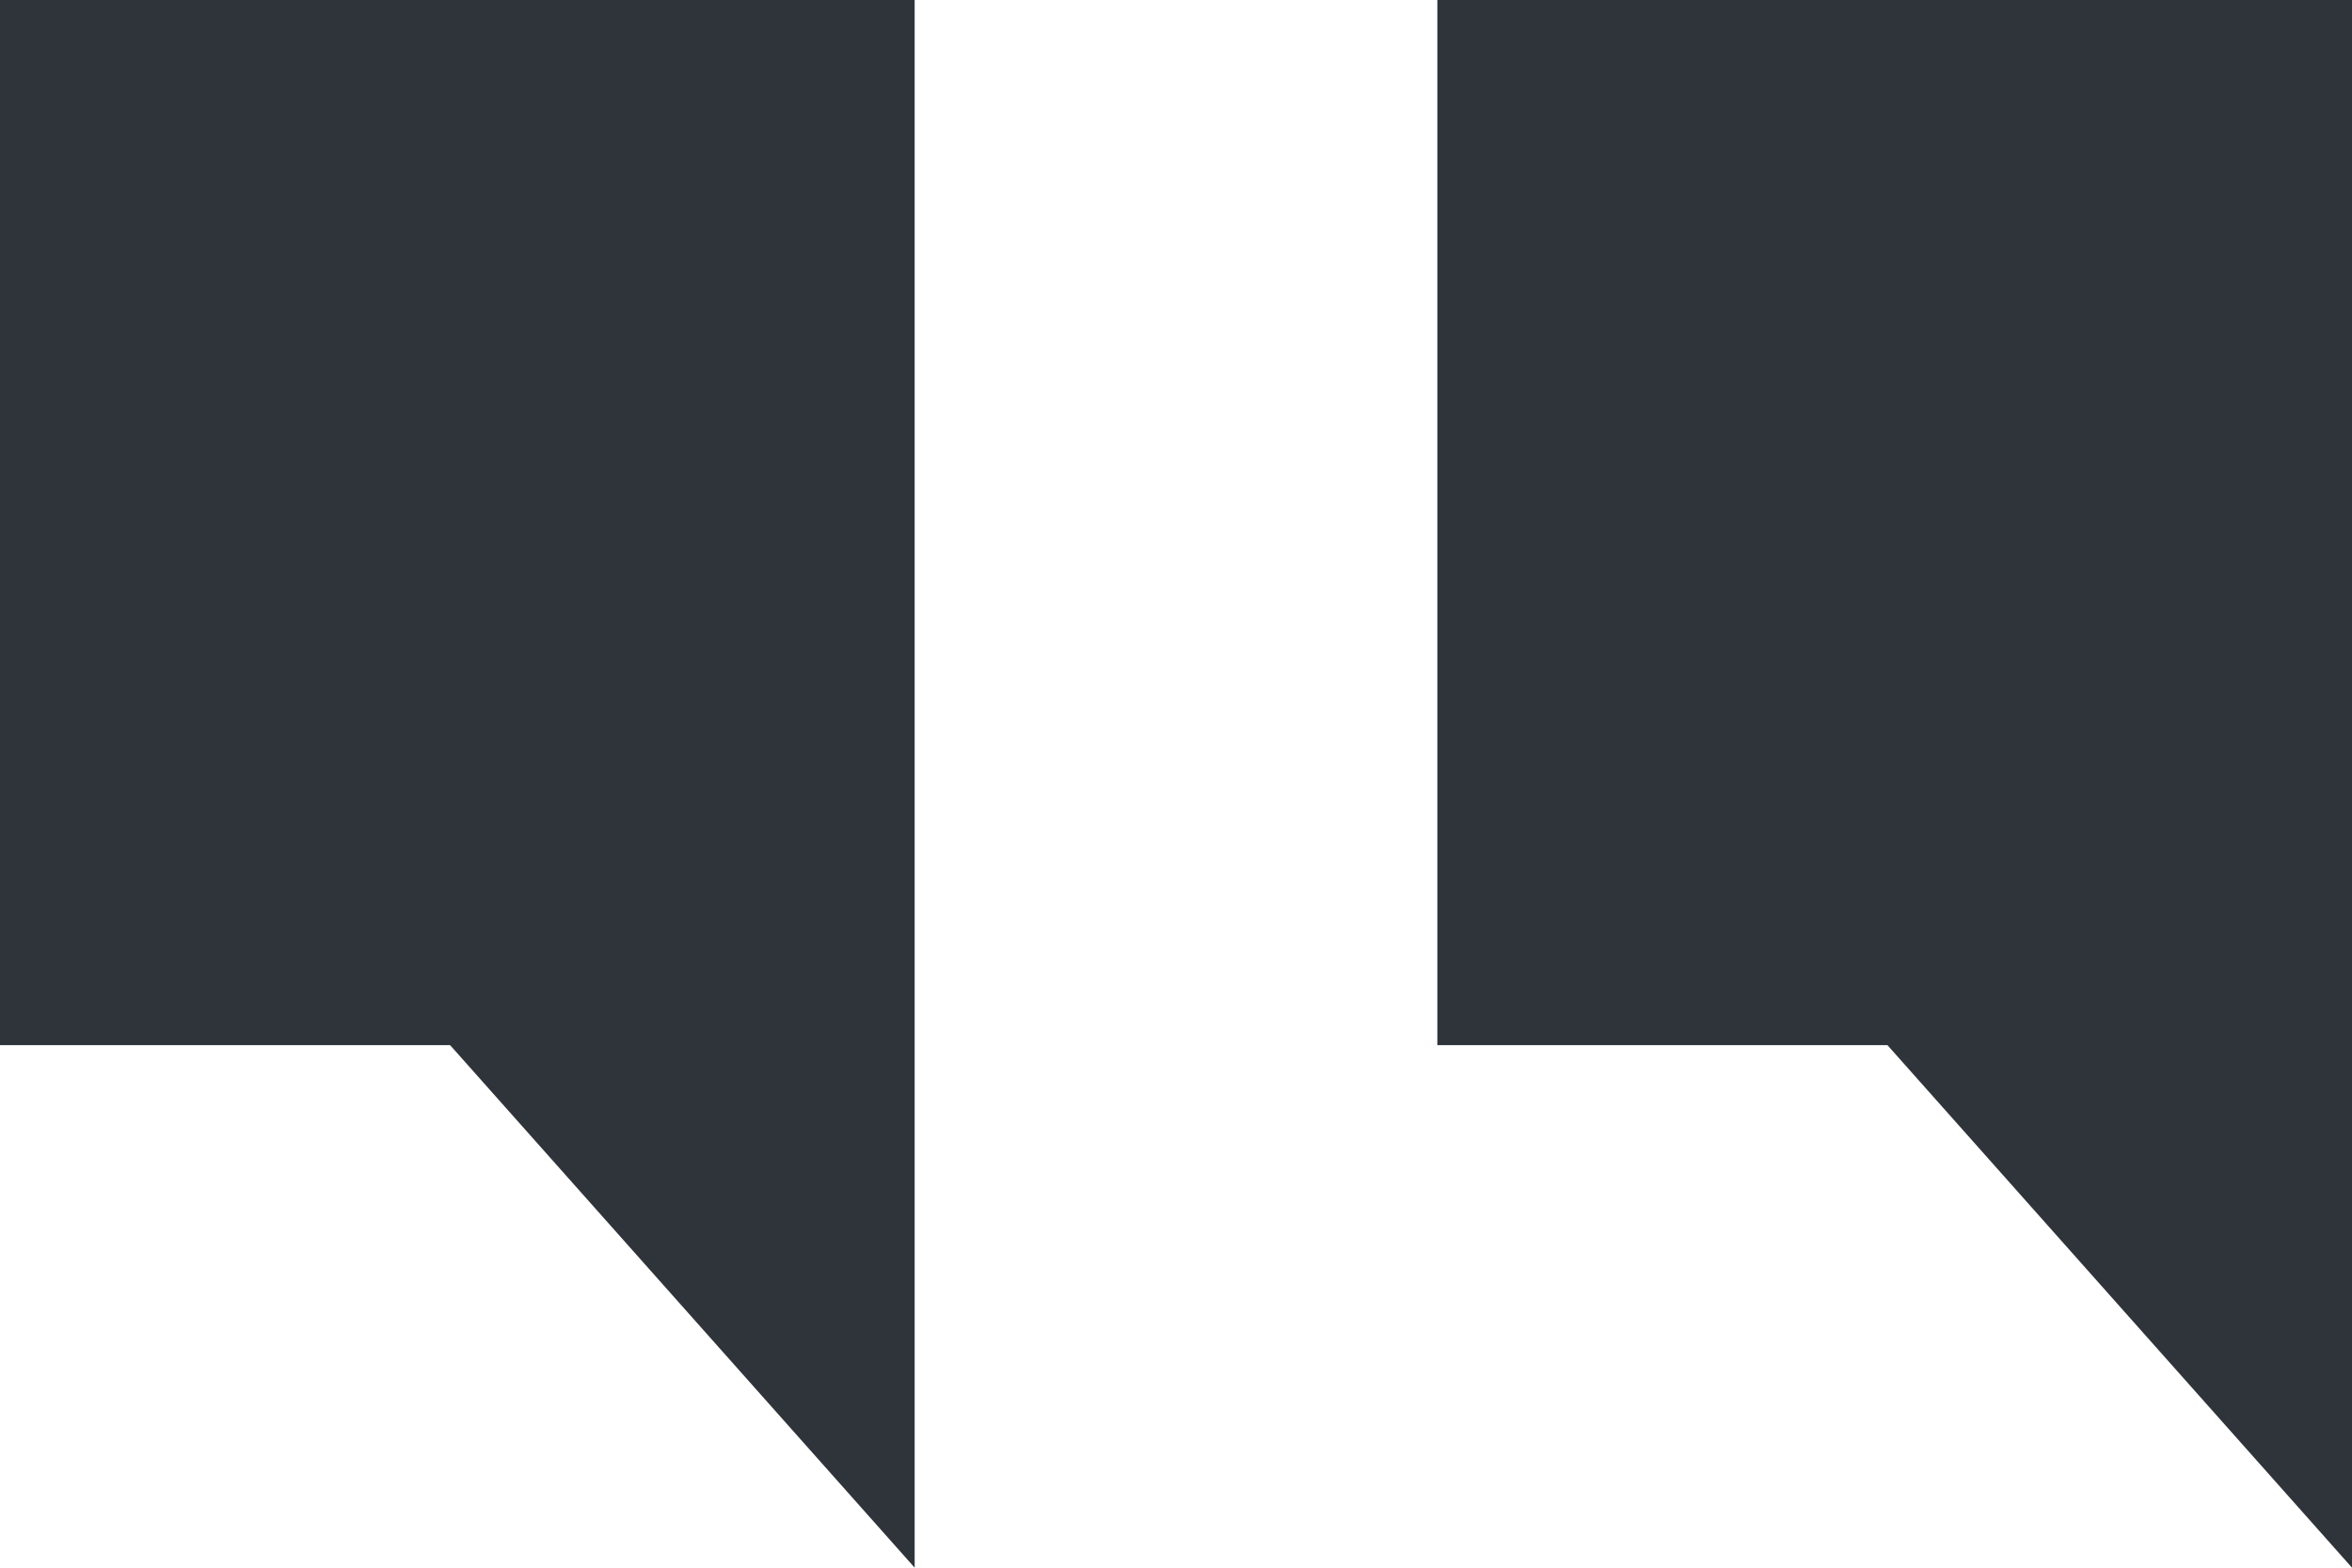 <?xml version="1.0" encoding="UTF-8"?>
<svg width="36px" height="24px" viewBox="0 0 36 24" version="1.1" xmlns="http://www.w3.org/2000/svg" xmlns:xlink="http://www.w3.org/1999/xlink">
    <!-- Generator: Sketch 52.2 (67145) - http://www.bohemiancoding.com/sketch -->
    <title>Combined Shape</title>
    <desc>Created with Sketch.</desc>
    <g id="Design" stroke="none" stroke-width="1" fill="none" fill-rule="evenodd">
        <g id="PQ-Article-Inner" transform="translate(-240, -1193)" fill="#2F343B" fill-rule="nonzero">
            <g id="Article" transform="translate(140, 250)">
                <g id="Group-6" transform="translate(100, 941)">
                    <path d="M14,18 L14,26 L6.889,18 L0,18 L0,2 L14,2 L14,18 Z M36,18 L36,26 L28.889,18 L22,18 L22,2 L36,2 L36,18 Z" id="Combined-Shape"></path>
                </g>
            </g>
        </g>
    </g>
</svg>